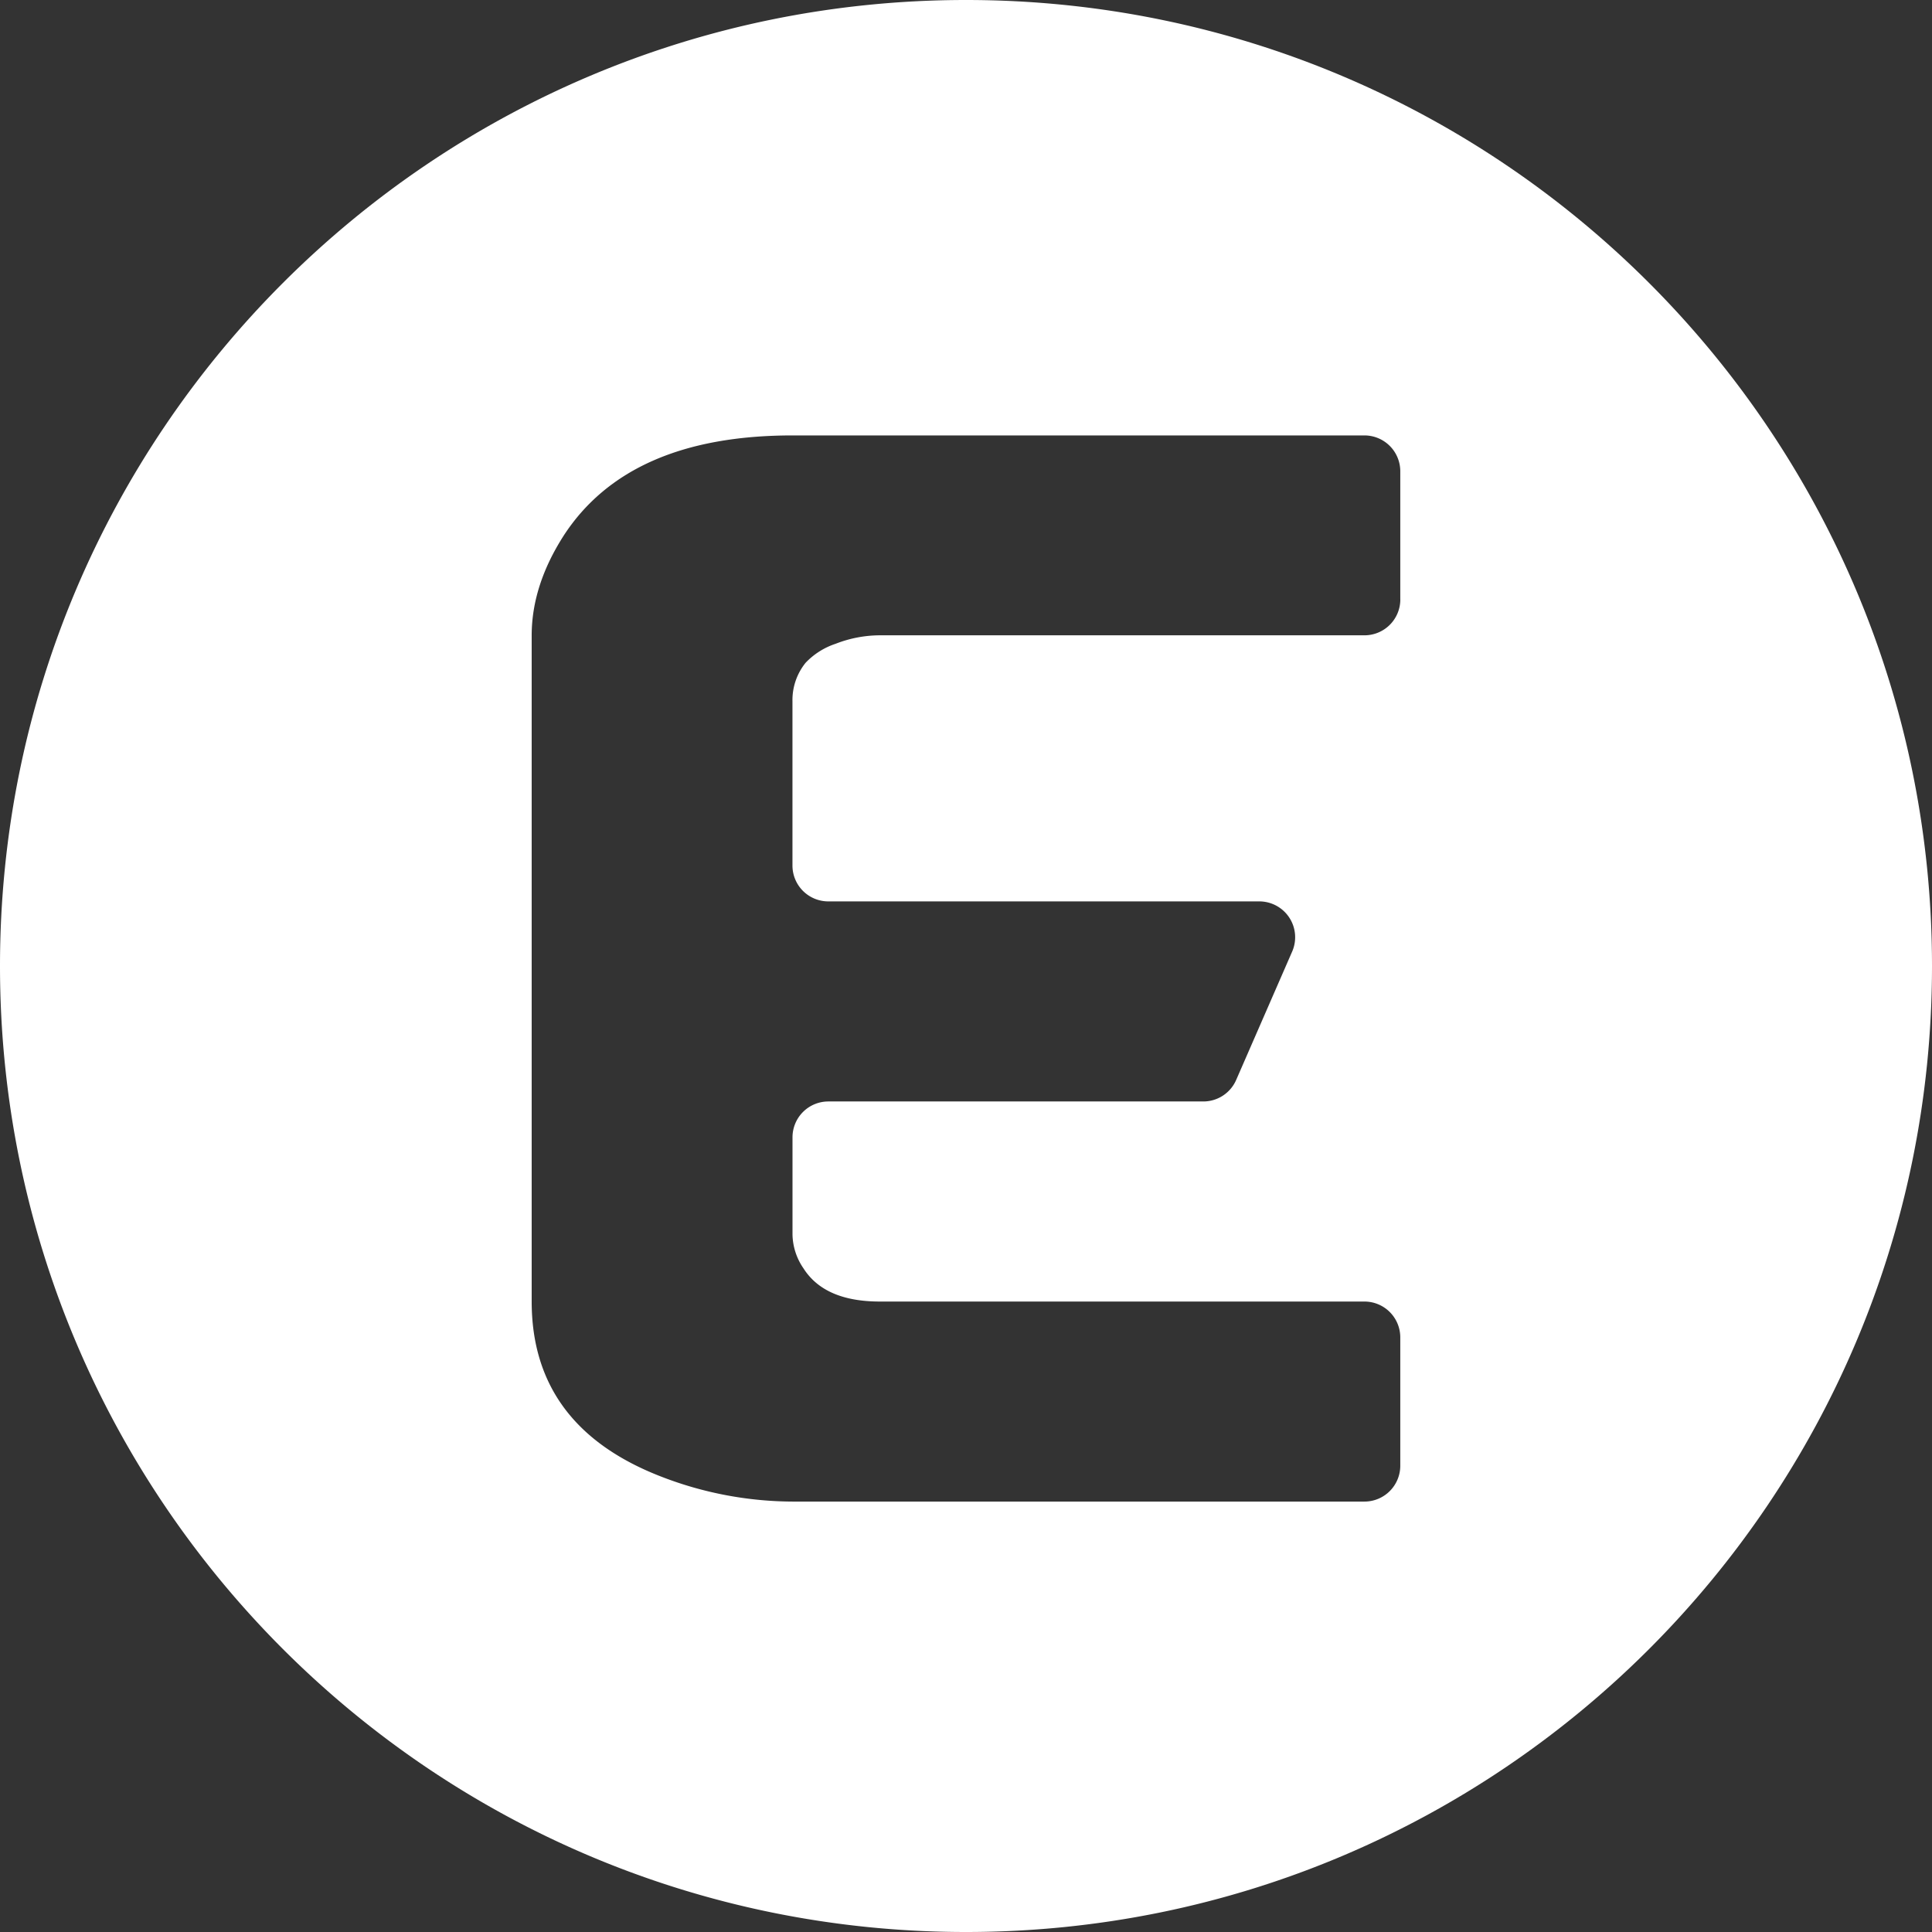 <svg xmlns="http://www.w3.org/2000/svg" viewBox="0 0 506 506"><rect x="0" y="0" width="506" height="506" fill="#333333" stroke="none"/><title>logo-light</title><path d="M524.82,148.74c-139.73,0-253,113.27-253,253s113.27,253,253,253,253-113.27,253-253S664.55,148.74,524.82,148.74Zm113.75,157a9.39,9.39,0,0,1-9.39,9.39H502.23a32.07,32.07,0,0,0-11.56,2.22,19.09,19.09,0,0,0-7.88,5,15.55,15.55,0,0,0-3.42,10.08v43a9.39,9.39,0,0,0,9.39,9.39H601.63a9.39,9.39,0,0,1,8.61,13.15l-14.66,33.61a9.39,9.39,0,0,1-8.61,5.64h-98.2a9.39,9.39,0,0,0-9.39,9.39v25.47a16.11,16.11,0,0,0,2.89,8.87q5.52,8.67,20,8.67H629.17a9.39,9.39,0,0,1,9.39,9.39v33.61a9.39,9.39,0,0,1-9.39,9.39H479.37a96,96,0,0,1-34.15-6.45q-34.15-13.1-34.15-45.95V315.18q0-13.1,8.41-26.2,17.07-26.2,59.89-26.2h149.8a9.39,9.39,0,0,1,9.39,9.39v33.61Z" transform="translate(-271.82 -148.74)" style="fill:#fff"/></svg>